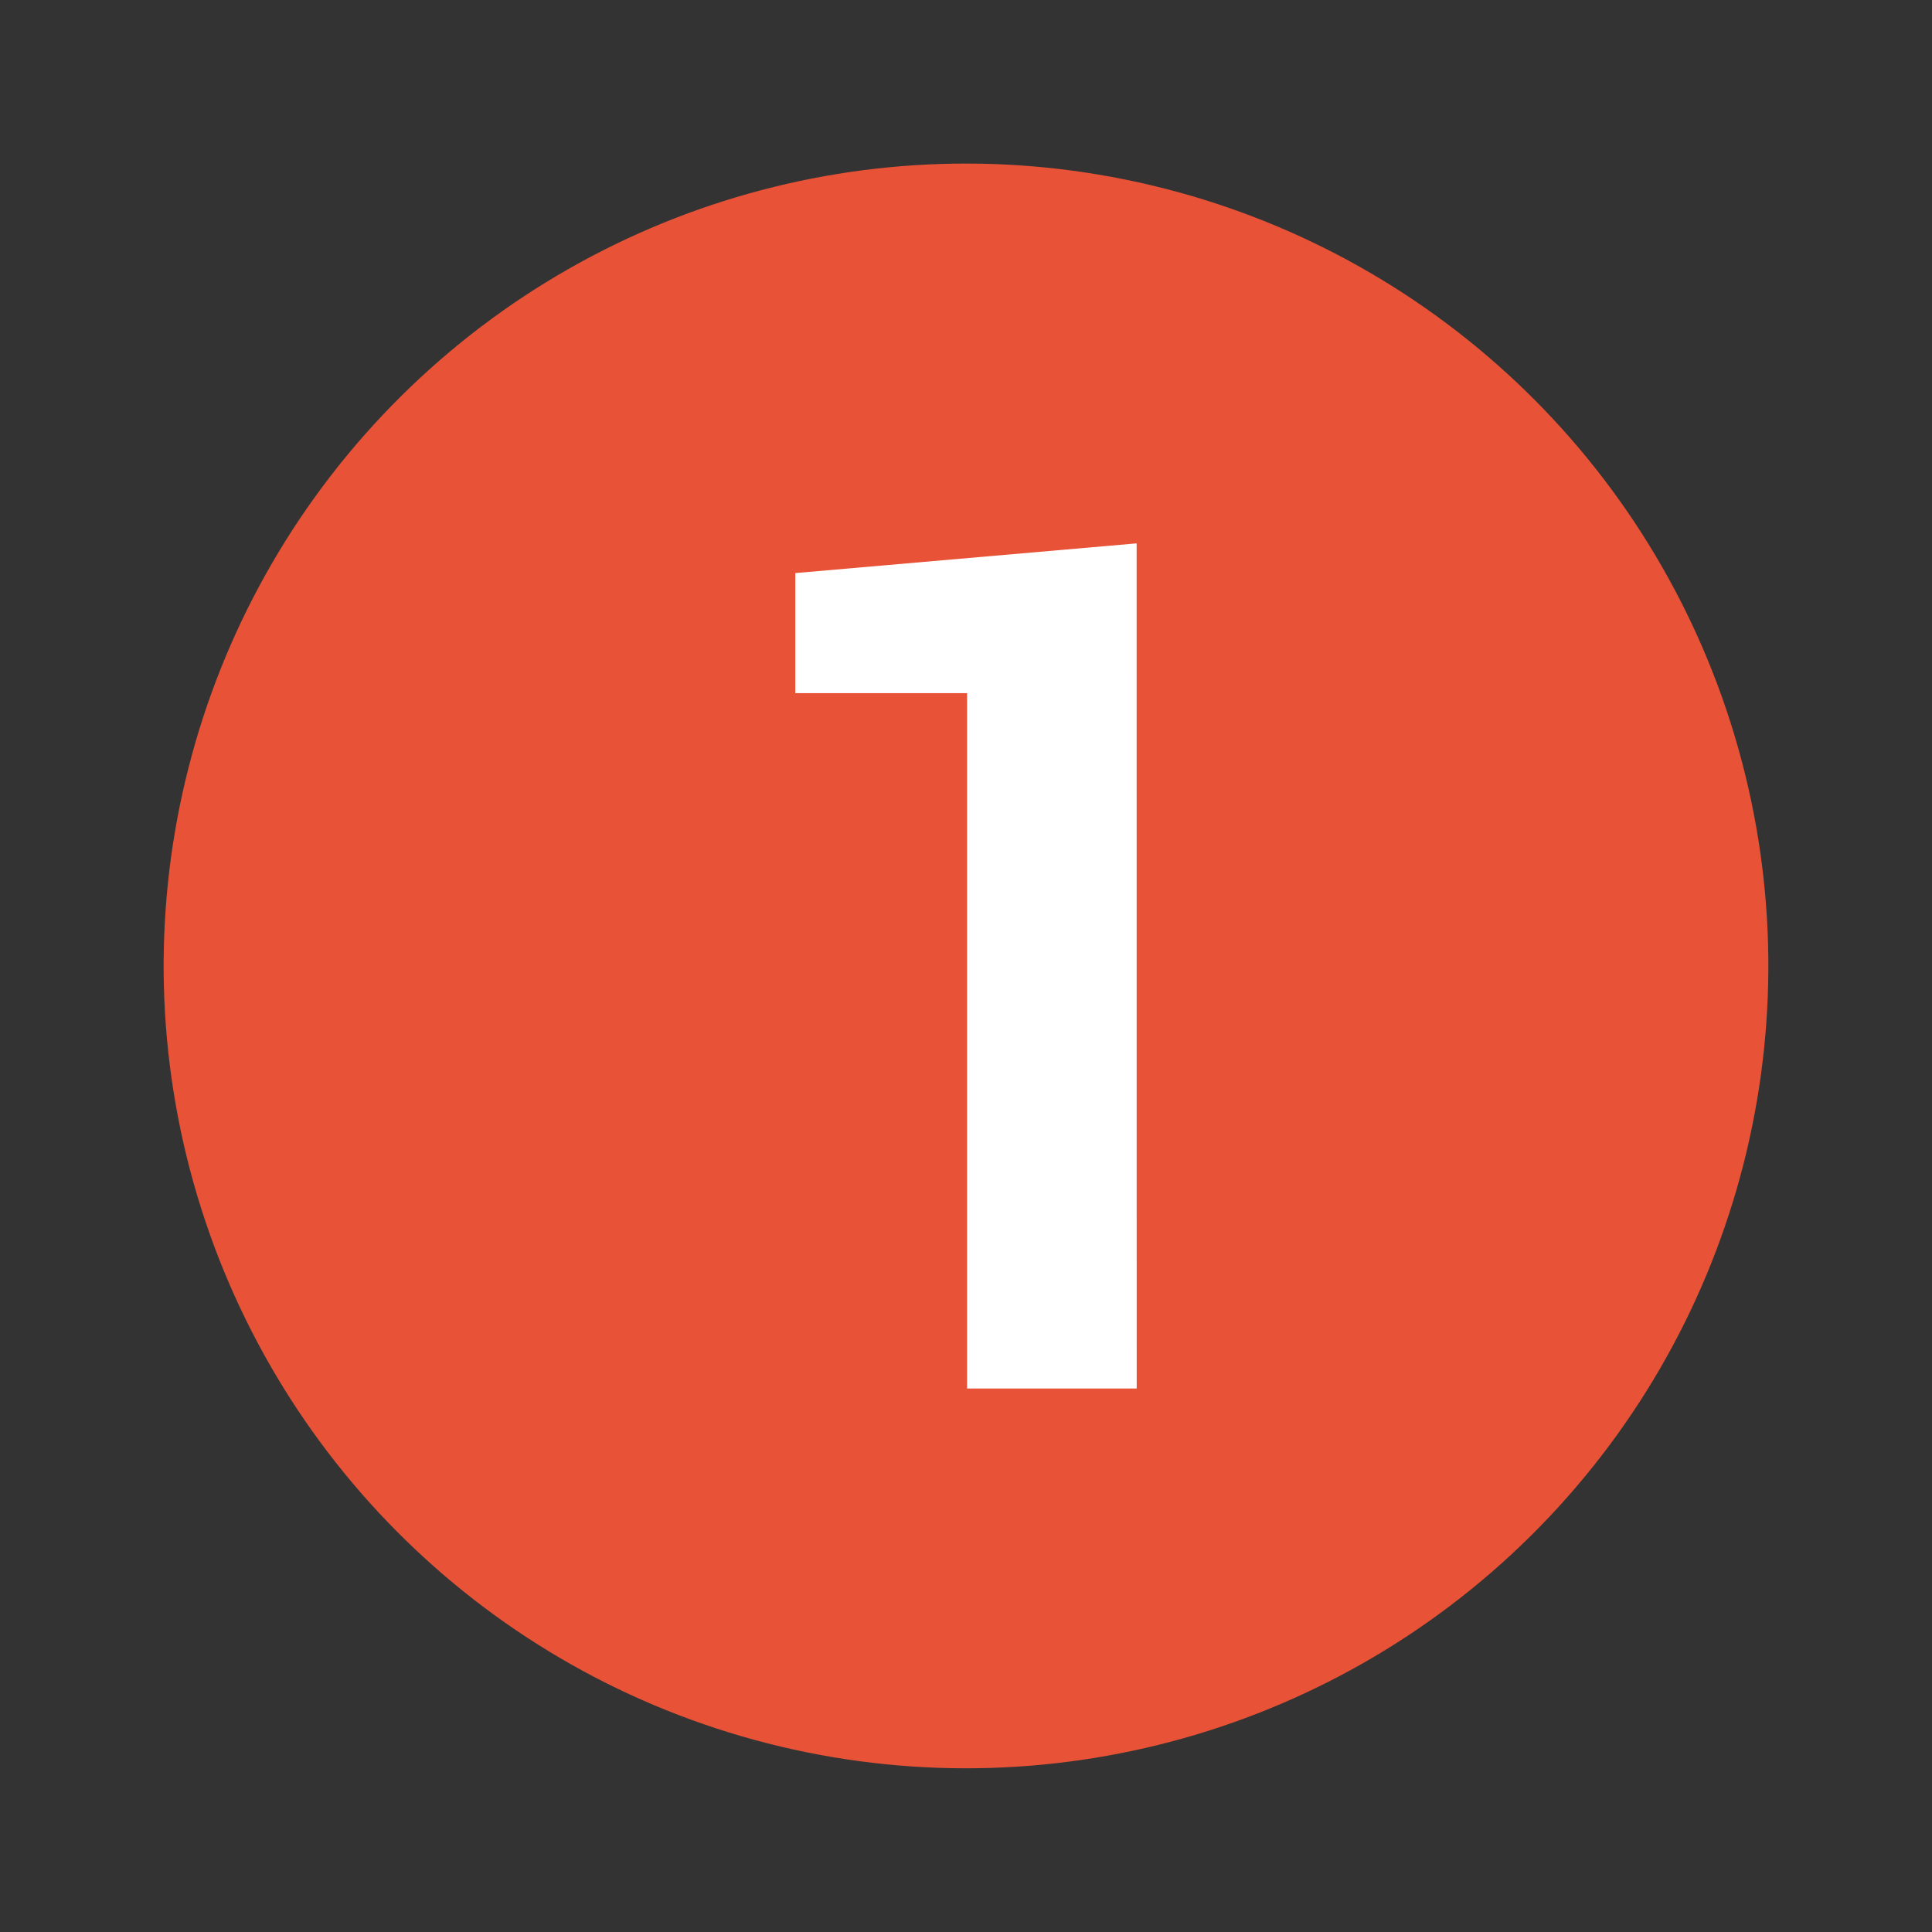 <svg xmlns="http://www.w3.org/2000/svg" width="31.019" height="31.019" viewBox="0 0 31.019 31.019">
  <rect x="0" y="0" width="31.019" height="31.019" fill="#333333" stroke="none"/>
  <g id="Group_11" data-name="Group 11" transform="translate(-666.314 -5772.062)">
    <circle id="Ellipse_1" data-name="Ellipse 1" cx="12.882" cy="12.882" r="12.882" transform="translate(666.314 5797.128) rotate(-76.643)" fill="#e85237"/>
    <path id="Path_91" data-name="Path 91" d="M684.564,5794.355h-2.723v-11.164h-2.758v-1.928l5.48-.477Z" fill="#fff" fill-rule="evenodd"/>
  </g>
</svg>
